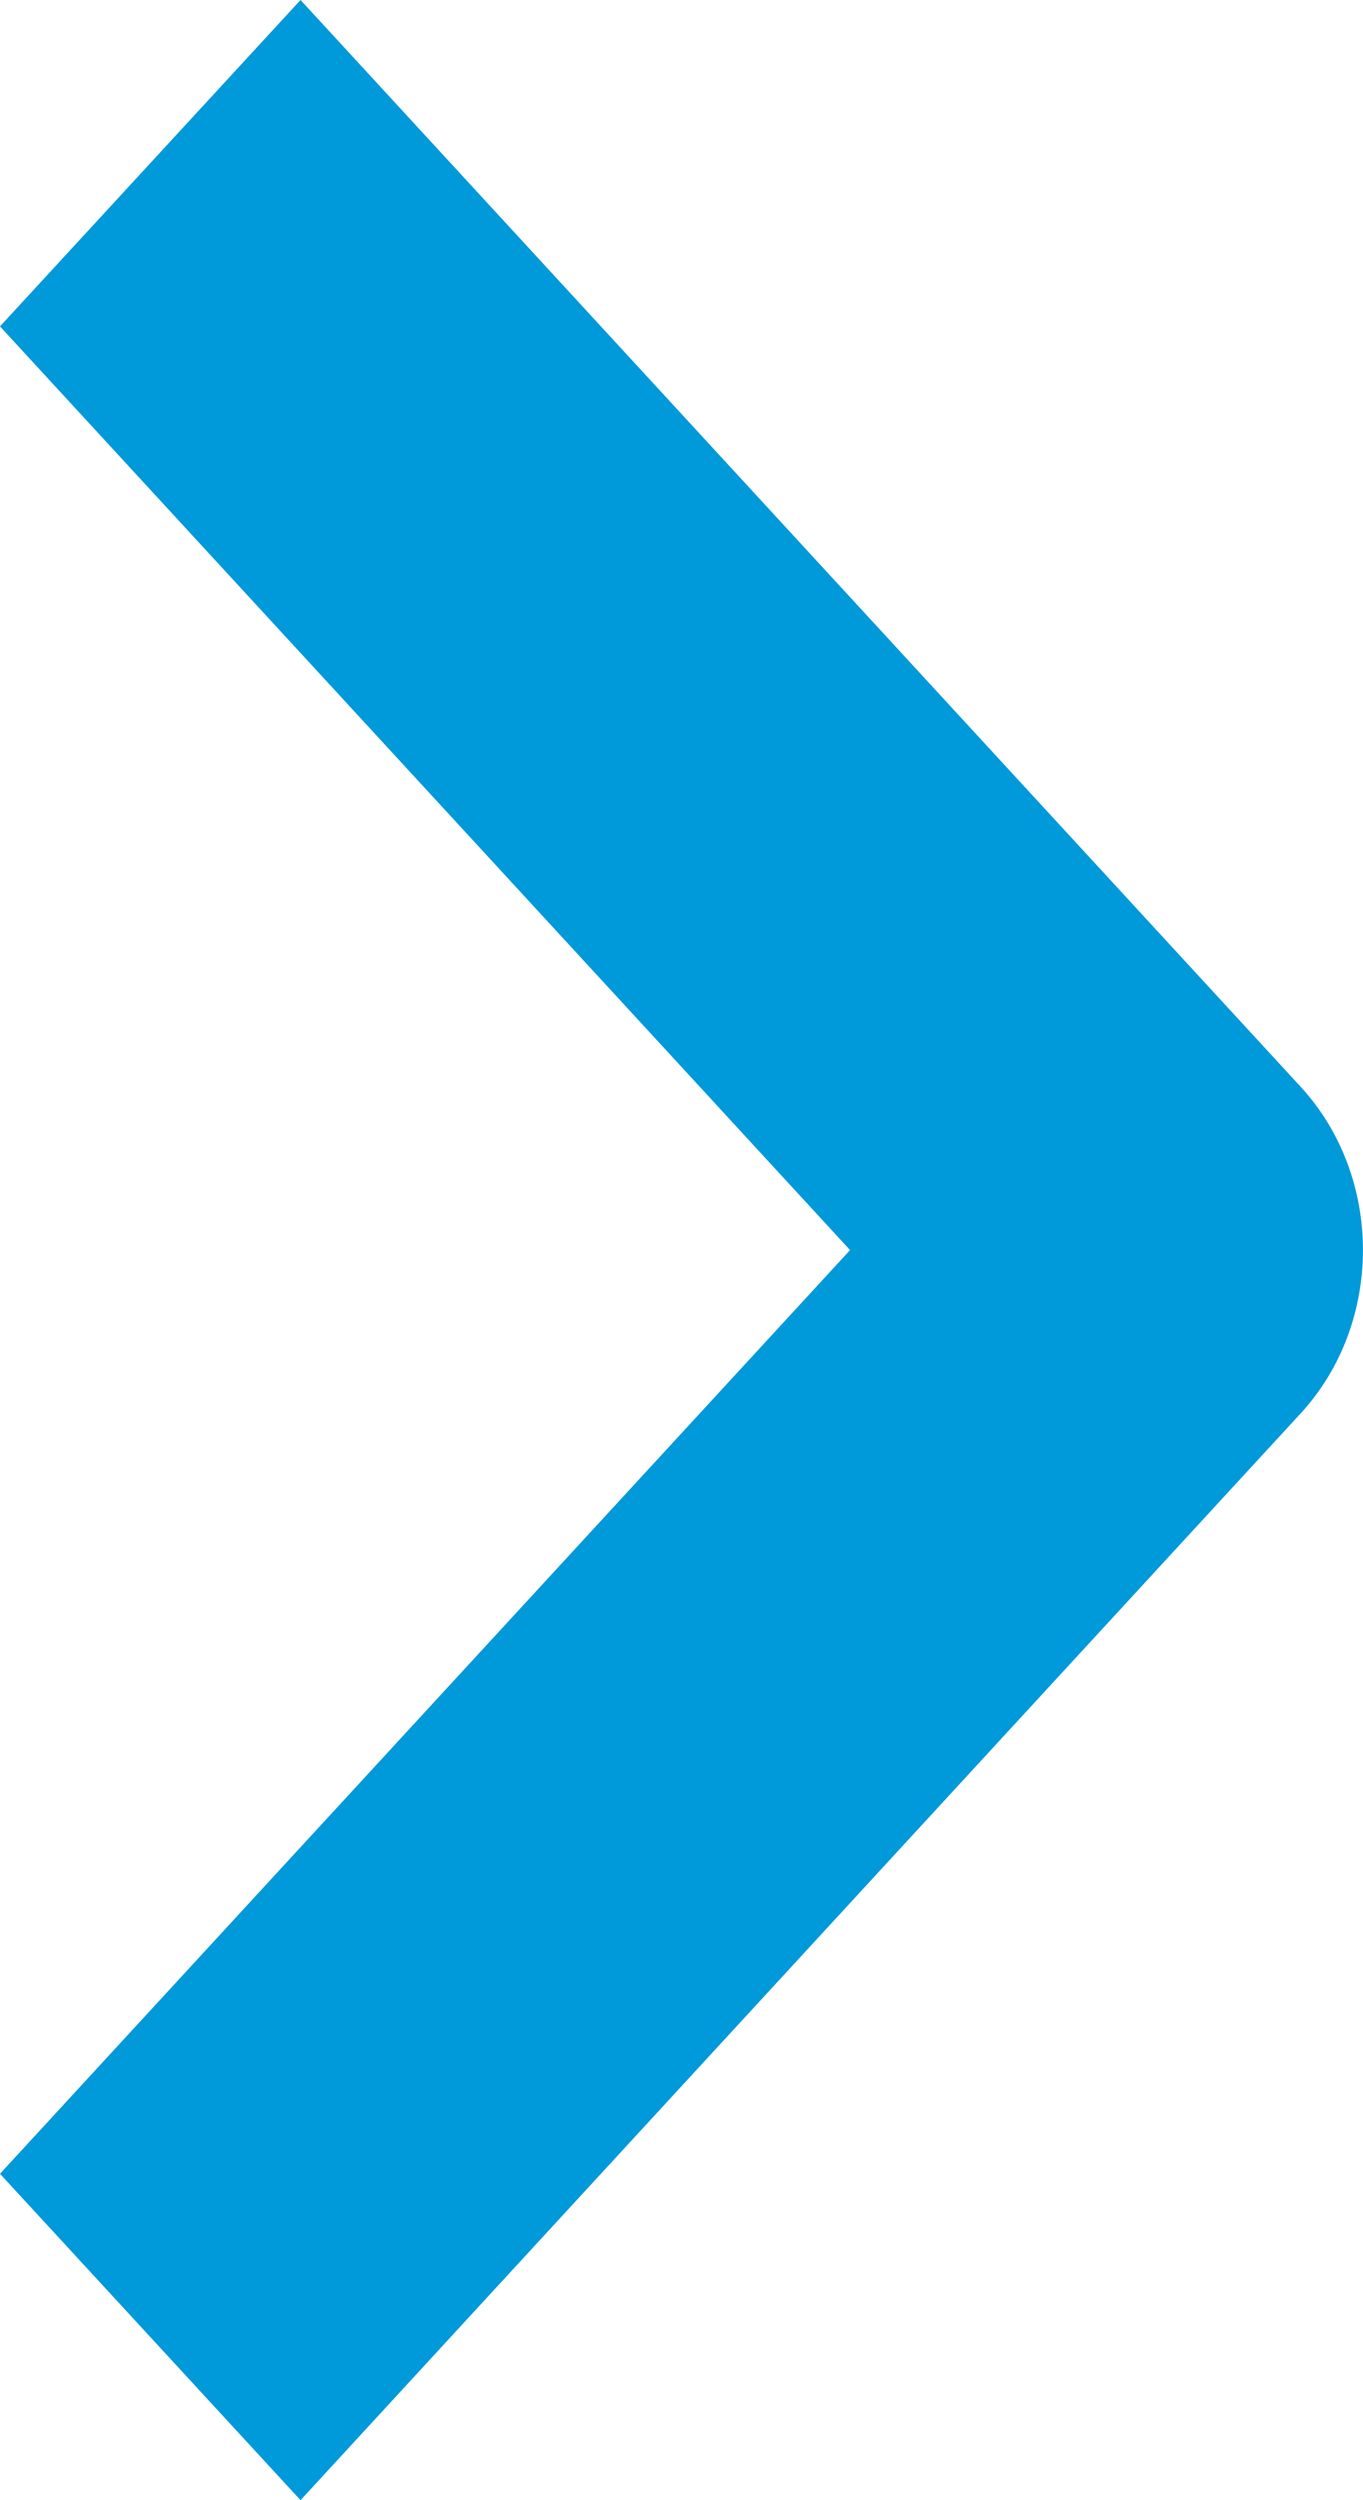 <svg xmlns="http://www.w3.org/2000/svg" width="6" height="11" viewBox="0 0 6 11">
  <path fill="#0099DA" d="M249.323,201 L248,199.564 L251.742,195.5 L248,191.436 L249.323,190 L253.726,194.782 C254.091,195.179 254.091,195.821 253.726,196.218 L249.323,201 Z" transform="translate(-248 -190)"/>
</svg>
